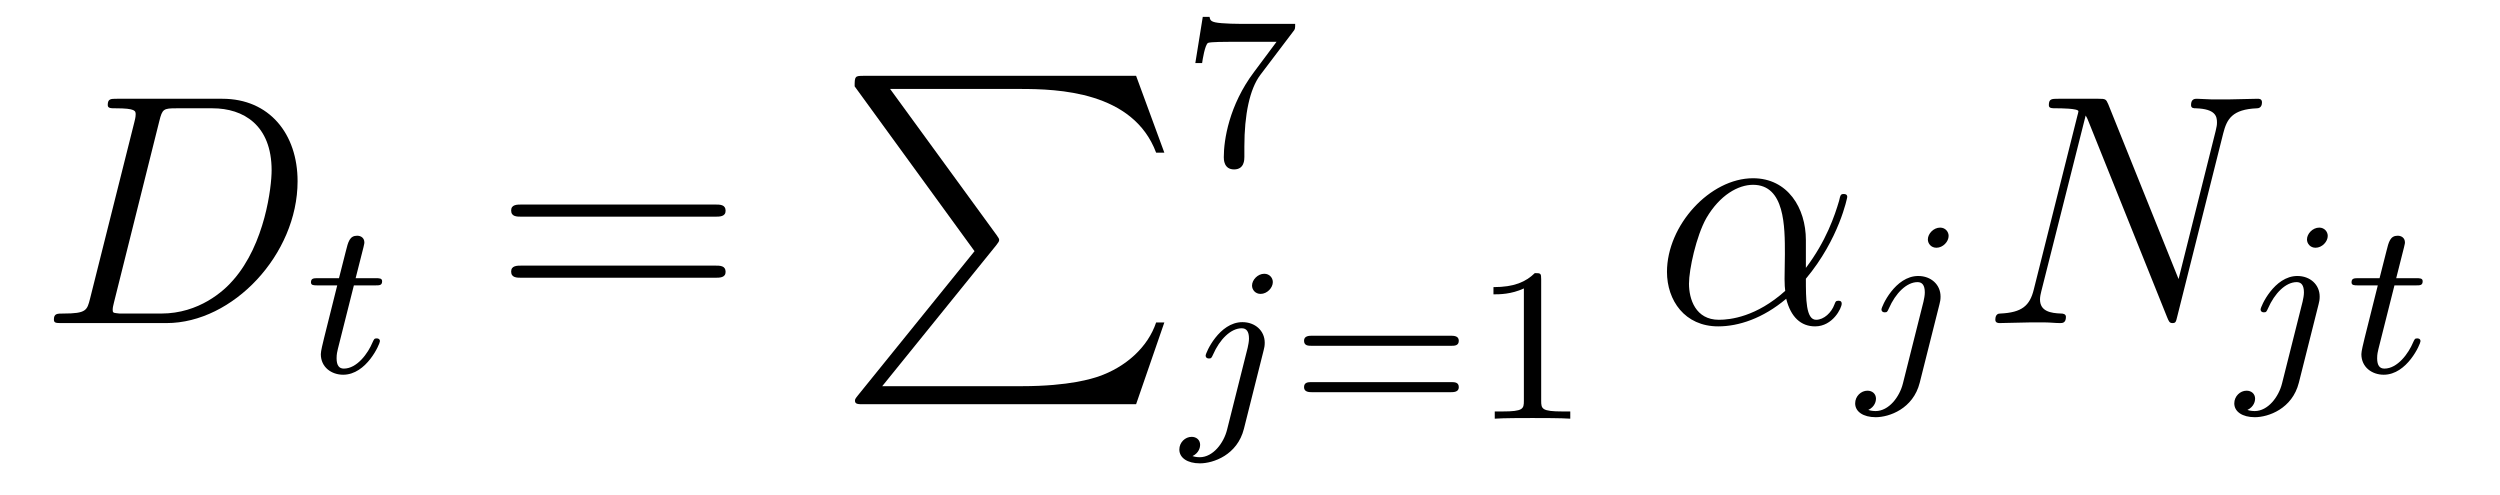 <?xml version='1.0' encoding='UTF-8'?>
<!-- This file was generated by dvisvgm 2.8.1 -->
<svg version='1.1' xmlns='http://www.w3.org/2000/svg' xmlns:xlink='http://www.w3.org/1999/xlink' width='91pt' height='18pt' viewBox='0 -18 91 18'>
<g id='page1'>
<g transform='matrix(1 0 0 -1 -127 648)'>
<path d='M130.277 655.125C130.169 654.706 130.145 654.587 129.308 654.587C129.081 654.587 128.962 654.587 128.962 654.372C128.962 654.24 129.033 654.24 129.273 654.24H133.062C135.477 654.24 137.832 656.738 137.832 659.404C137.832 661.126 136.804 662.405 135.094 662.405H131.257C131.03 662.405 130.922 662.405 130.922 662.178C130.922 662.058 131.03 662.058 131.209 662.058C131.938 662.058 131.938 661.962 131.938 661.831C131.938 661.807 131.938 661.735 131.891 661.556L130.277 655.125ZM132.799 661.592C132.907 662.034 132.954 662.058 133.421 662.058H134.736C135.859 662.058 136.887 661.448 136.887 659.799C136.887 659.201 136.648 657.121 135.489 655.806C135.154 655.412 134.246 654.587 132.871 654.587H131.508C131.341 654.587 131.317 654.587 131.245 654.599C131.113 654.611 131.102 654.634 131.102 654.73C131.102 654.814 131.126 654.886 131.149 654.993L132.799 661.592Z'/>
<path d='M139.881 655.612H140.662C140.813 655.612 140.909 655.612 140.909 655.763C140.909 655.874 140.805 655.874 140.67 655.874H139.945L140.232 657.006C140.263 657.125 140.263 657.165 140.263 657.173C140.263 657.341 140.136 657.42 140.001 657.42C139.73 657.42 139.674 657.205 139.586 656.847L139.339 655.874H138.574C138.423 655.874 138.319 655.874 138.319 655.723C138.319 655.612 138.423 655.612 138.558 655.612H139.275L138.797 653.699C138.749 653.5 138.678 653.221 138.678 653.109C138.678 652.631 139.068 652.36 139.491 652.36C140.343 652.36 140.829 653.484 140.829 653.579C140.829 653.667 140.757 653.683 140.71 653.683C140.622 653.683 140.614 653.651 140.558 653.532C140.399 653.149 140.001 652.583 139.514 652.583C139.347 652.583 139.252 652.695 139.252 652.958C139.252 653.109 139.275 653.197 139.299 653.301L139.881 655.612Z'/>
<path d='M153.029 658.113C153.196 658.113 153.412 658.113 153.412 658.328C153.412 658.555 153.208 658.555 153.029 658.555H145.988C145.821 658.555 145.606 658.555 145.606 658.34C145.606 658.113 145.809 658.113 145.988 658.113H153.029ZM153.029 655.89C153.196 655.89 153.412 655.89 153.412 656.105C153.412 656.332 153.208 656.332 153.029 656.332H145.988C145.821 656.332 145.606 656.332 145.606 656.117C145.606 655.89 145.809 655.89 145.988 655.89H153.029Z'/>
<path d='M162.473 656.857L158.229 651.609C158.133 651.489 158.121 651.465 158.121 651.417C158.121 651.286 158.229 651.286 158.444 651.286H168.354L169.382 654.262H169.083C168.784 653.366 167.983 652.637 166.968 652.29C166.776 652.23 165.951 651.943 164.194 651.943H159.113L163.262 657.072C163.345 657.179 163.369 657.215 163.369 657.263C163.369 657.311 163.357 657.323 163.286 657.43L159.4 662.762H164.134C165.497 662.762 168.247 662.678 169.083 660.443H169.382L168.354 663.24H158.444C158.121 663.24 158.109 663.228 158.109 662.857L162.473 656.857Z'/>
<path d='M174.072 664.853C174.144 664.94 174.144 664.956 174.144 665.132H172.12C171.921 665.132 171.673 665.14 171.474 665.156C171.06 665.187 171.052 665.259 171.028 665.387H170.781L170.51 663.705H170.757C170.773 663.825 170.861 664.375 170.972 664.438C171.06 664.478 171.657 664.478 171.777 664.478H173.466L172.646 663.378C171.737 662.167 171.546 660.908 171.546 660.279C171.546 660.199 171.546 659.833 171.921 659.833C172.295 659.833 172.295 660.191 172.295 660.287V660.669C172.295 661.817 172.486 662.757 172.877 663.275L174.072 664.853Z'/>
<path d='M173.331 655.732C173.331 655.884 173.212 656.035 173.02 656.035C172.781 656.035 172.574 655.812 172.574 655.605C172.574 655.453 172.693 655.302 172.885 655.302C173.124 655.302 173.331 655.525 173.331 655.732ZM171.666 650.362C171.546 649.876 171.156 649.357 170.669 649.357C170.542 649.357 170.423 649.389 170.407 649.398C170.653 649.517 170.685 649.732 170.685 649.804C170.685 649.995 170.542 650.099 170.375 650.099C170.143 650.099 169.928 649.899 169.928 649.637C169.928 649.334 170.223 649.134 170.678 649.134C171.163 649.134 172.04 649.437 172.279 650.393L172.996 653.246C173.02 653.342 173.036 653.406 173.036 653.525C173.036 653.963 172.686 654.274 172.223 654.274C171.379 654.274 170.885 653.158 170.885 653.055C170.885 652.983 170.94 652.951 171.004 652.951C171.092 652.951 171.1 652.975 171.156 653.095C171.395 653.645 171.801 654.051 172.199 654.051C172.367 654.051 172.463 653.939 172.463 653.677C172.463 653.565 172.438 653.453 172.415 653.342L171.666 650.362Z'/>
<path d='M179.822 653.413C179.941 653.413 180.1 653.413 180.1 653.597C180.1 653.78 179.909 653.78 179.79 653.78H174.777C174.658 653.78 174.467 653.78 174.467 653.597C174.467 653.413 174.626 653.413 174.746 653.413H179.822ZM179.79 651.724C179.909 651.724 180.1 651.724 180.1 651.907C180.1 652.091 179.941 652.091 179.822 652.091H174.746C174.626 652.091 174.467 652.091 174.467 651.907C174.467 651.724 174.658 651.724 174.777 651.724H179.79ZM183.099 655.836C183.099 656.051 183.083 656.059 182.867 656.059C182.541 655.74 182.118 655.549 181.362 655.549V655.286C181.576 655.286 182.007 655.286 182.469 655.501V651.413C182.469 651.118 182.445 651.023 181.688 651.023H181.409V650.76C181.736 650.784 182.421 650.784 182.78 650.784C183.138 650.784 183.831 650.784 184.158 650.76V651.023H183.879C183.122 651.023 183.099 651.118 183.099 651.413V655.836Z'/>
<path d='M192.734 657.264C192.734 658.424 192.077 659.512 190.81 659.512C189.244 659.512 187.678 657.802 187.678 656.105C187.678 655.065 188.324 654.12 189.543 654.12C190.284 654.12 191.169 654.408 192.018 655.125C192.185 654.455 192.556 654.12 193.069 654.12C193.715 654.12 194.038 654.79 194.038 654.945C194.038 655.053 193.954 655.053 193.918 655.053C193.823 655.053 193.811 655.017 193.775 654.921C193.667 654.622 193.392 654.36 193.105 654.36C192.734 654.36 192.734 655.125 192.734 655.854C193.954 657.312 194.24 658.818 194.24 658.83C194.24 658.938 194.146 658.938 194.11 658.938C194.002 658.938 193.99 658.902 193.942 658.687C193.787 658.161 193.476 657.228 192.734 656.248V657.264ZM191.982 655.412C190.93 654.467 189.985 654.36 189.567 654.36C188.718 654.36 188.479 655.113 188.479 655.674C188.479 656.188 188.742 657.408 189.113 658.065C189.603 658.902 190.272 659.273 190.81 659.273C191.97 659.273 191.97 657.754 191.97 656.75C191.97 656.452 191.958 656.141 191.958 655.842C191.958 655.603 191.97 655.543 191.982 655.412Z'/>
<path d='M197.93 657.412C197.93 657.564 197.812 657.715 197.621 657.715C197.381 657.715 197.174 657.492 197.174 657.285C197.174 657.133 197.293 656.982 197.485 656.982C197.724 656.982 197.93 657.205 197.93 657.412ZM196.266 652.042C196.146 651.556 195.756 651.037 195.269 651.037C195.142 651.037 195.023 651.069 195.006 651.078C195.253 651.197 195.286 651.412 195.286 651.484C195.286 651.675 195.142 651.779 194.975 651.779C194.743 651.779 194.528 651.579 194.528 651.317C194.528 651.014 194.824 650.814 195.277 650.814C195.763 650.814 196.64 651.117 196.879 652.073L197.597 654.926C197.621 655.022 197.636 655.086 197.636 655.205C197.636 655.643 197.286 655.954 196.824 655.954C195.979 655.954 195.485 654.838 195.485 654.735C195.485 654.663 195.54 654.631 195.604 654.631C195.692 654.631 195.7 654.655 195.756 654.775C195.995 655.325 196.4 655.731 196.799 655.731C196.967 655.731 197.063 655.619 197.063 655.357C197.063 655.245 197.039 655.133 197.015 655.022L196.266 652.042Z'/>
<path d='M207.926 661.149C208.057 661.663 208.249 662.022 209.158 662.058C209.194 662.058 209.336 662.07 209.336 662.273C209.336 662.405 209.23 662.405 209.182 662.405C208.942 662.405 208.332 662.381 208.093 662.381H207.52C207.352 662.381 207.137 662.405 206.97 662.405C206.898 662.405 206.754 662.405 206.754 662.178C206.754 662.058 206.85 662.058 206.934 662.058C207.65 662.034 207.698 661.759 207.698 661.544C207.698 661.436 207.686 661.401 207.65 661.233L206.3 655.842L203.742 662.202C203.658 662.393 203.646 662.405 203.383 662.405H201.925C201.686 662.405 201.578 662.405 201.578 662.178C201.578 662.058 201.662 662.058 201.889 662.058C201.949 662.058 202.655 662.058 202.655 661.95C202.655 661.927 202.631 661.831 202.619 661.795L201.029 655.459C200.885 654.873 200.598 654.622 199.81 654.587C199.75 654.587 199.63 654.575 199.63 654.36C199.63 654.24 199.75 654.24 199.786 654.24C200.024 654.24 200.634 654.264 200.873 654.264H201.446C201.614 654.264 201.817 654.24 201.985 654.24C202.068 654.24 202.2 654.24 202.2 654.467C202.2 654.575 202.081 654.587 202.033 654.587C201.638 654.599 201.256 654.67 201.256 655.101C201.256 655.196 201.28 655.304 201.304 655.4L202.918 661.795C202.99 661.675 202.99 661.652 203.036 661.544L205.882 654.455C205.942 654.312 205.966 654.24 206.074 654.24C206.192 654.24 206.204 654.276 206.252 654.479L207.926 661.149Z'/>
<path d='M211.73 657.412C211.73 657.564 211.612 657.715 211.421 657.715C211.181 657.715 210.974 657.492 210.974 657.285C210.974 657.133 211.093 656.982 211.285 656.982C211.524 656.982 211.73 657.205 211.73 657.412ZM210.066 652.042C209.946 651.556 209.556 651.037 209.069 651.037C208.942 651.037 208.823 651.069 208.806 651.078C209.053 651.197 209.086 651.412 209.086 651.484C209.086 651.675 208.942 651.779 208.775 651.779C208.543 651.779 208.328 651.579 208.328 651.317C208.328 651.014 208.624 650.814 209.077 650.814C209.563 650.814 210.44 651.117 210.679 652.073L211.397 654.926C211.421 655.022 211.436 655.086 211.436 655.205C211.436 655.643 211.086 655.954 210.624 655.954C209.779 655.954 209.285 654.838 209.285 654.735C209.285 654.663 209.34 654.631 209.404 654.631C209.492 654.631 209.5 654.655 209.556 654.775C209.795 655.325 210.2 655.731 210.599 655.731C210.767 655.731 210.863 655.619 210.863 655.357C210.863 655.245 210.839 655.133 210.815 655.022L210.066 652.042Z'/>
<path d='M214.158 655.612H214.938C215.09 655.612 215.185 655.612 215.185 655.763C215.185 655.874 215.082 655.874 214.946 655.874H214.222L214.508 657.006C214.54 657.125 214.54 657.165 214.54 657.173C214.54 657.341 214.412 657.42 214.277 657.42C214.007 657.42 213.95 657.205 213.863 656.847L213.616 655.874H212.851C212.699 655.874 212.596 655.874 212.596 655.723C212.596 655.612 212.699 655.612 212.834 655.612H213.552L213.073 653.699C213.026 653.5 212.954 653.221 212.954 653.109C212.954 652.631 213.344 652.36 213.767 652.36C214.62 652.36 215.106 653.484 215.106 653.579C215.106 653.667 215.034 653.683 214.986 653.683C214.898 653.683 214.891 653.651 214.835 653.532C214.675 653.149 214.277 652.583 213.791 652.583C213.624 652.583 213.528 652.695 213.528 652.958C213.528 653.109 213.552 653.197 213.576 653.301L214.158 655.612Z'/>
</g>
</g>
</svg>